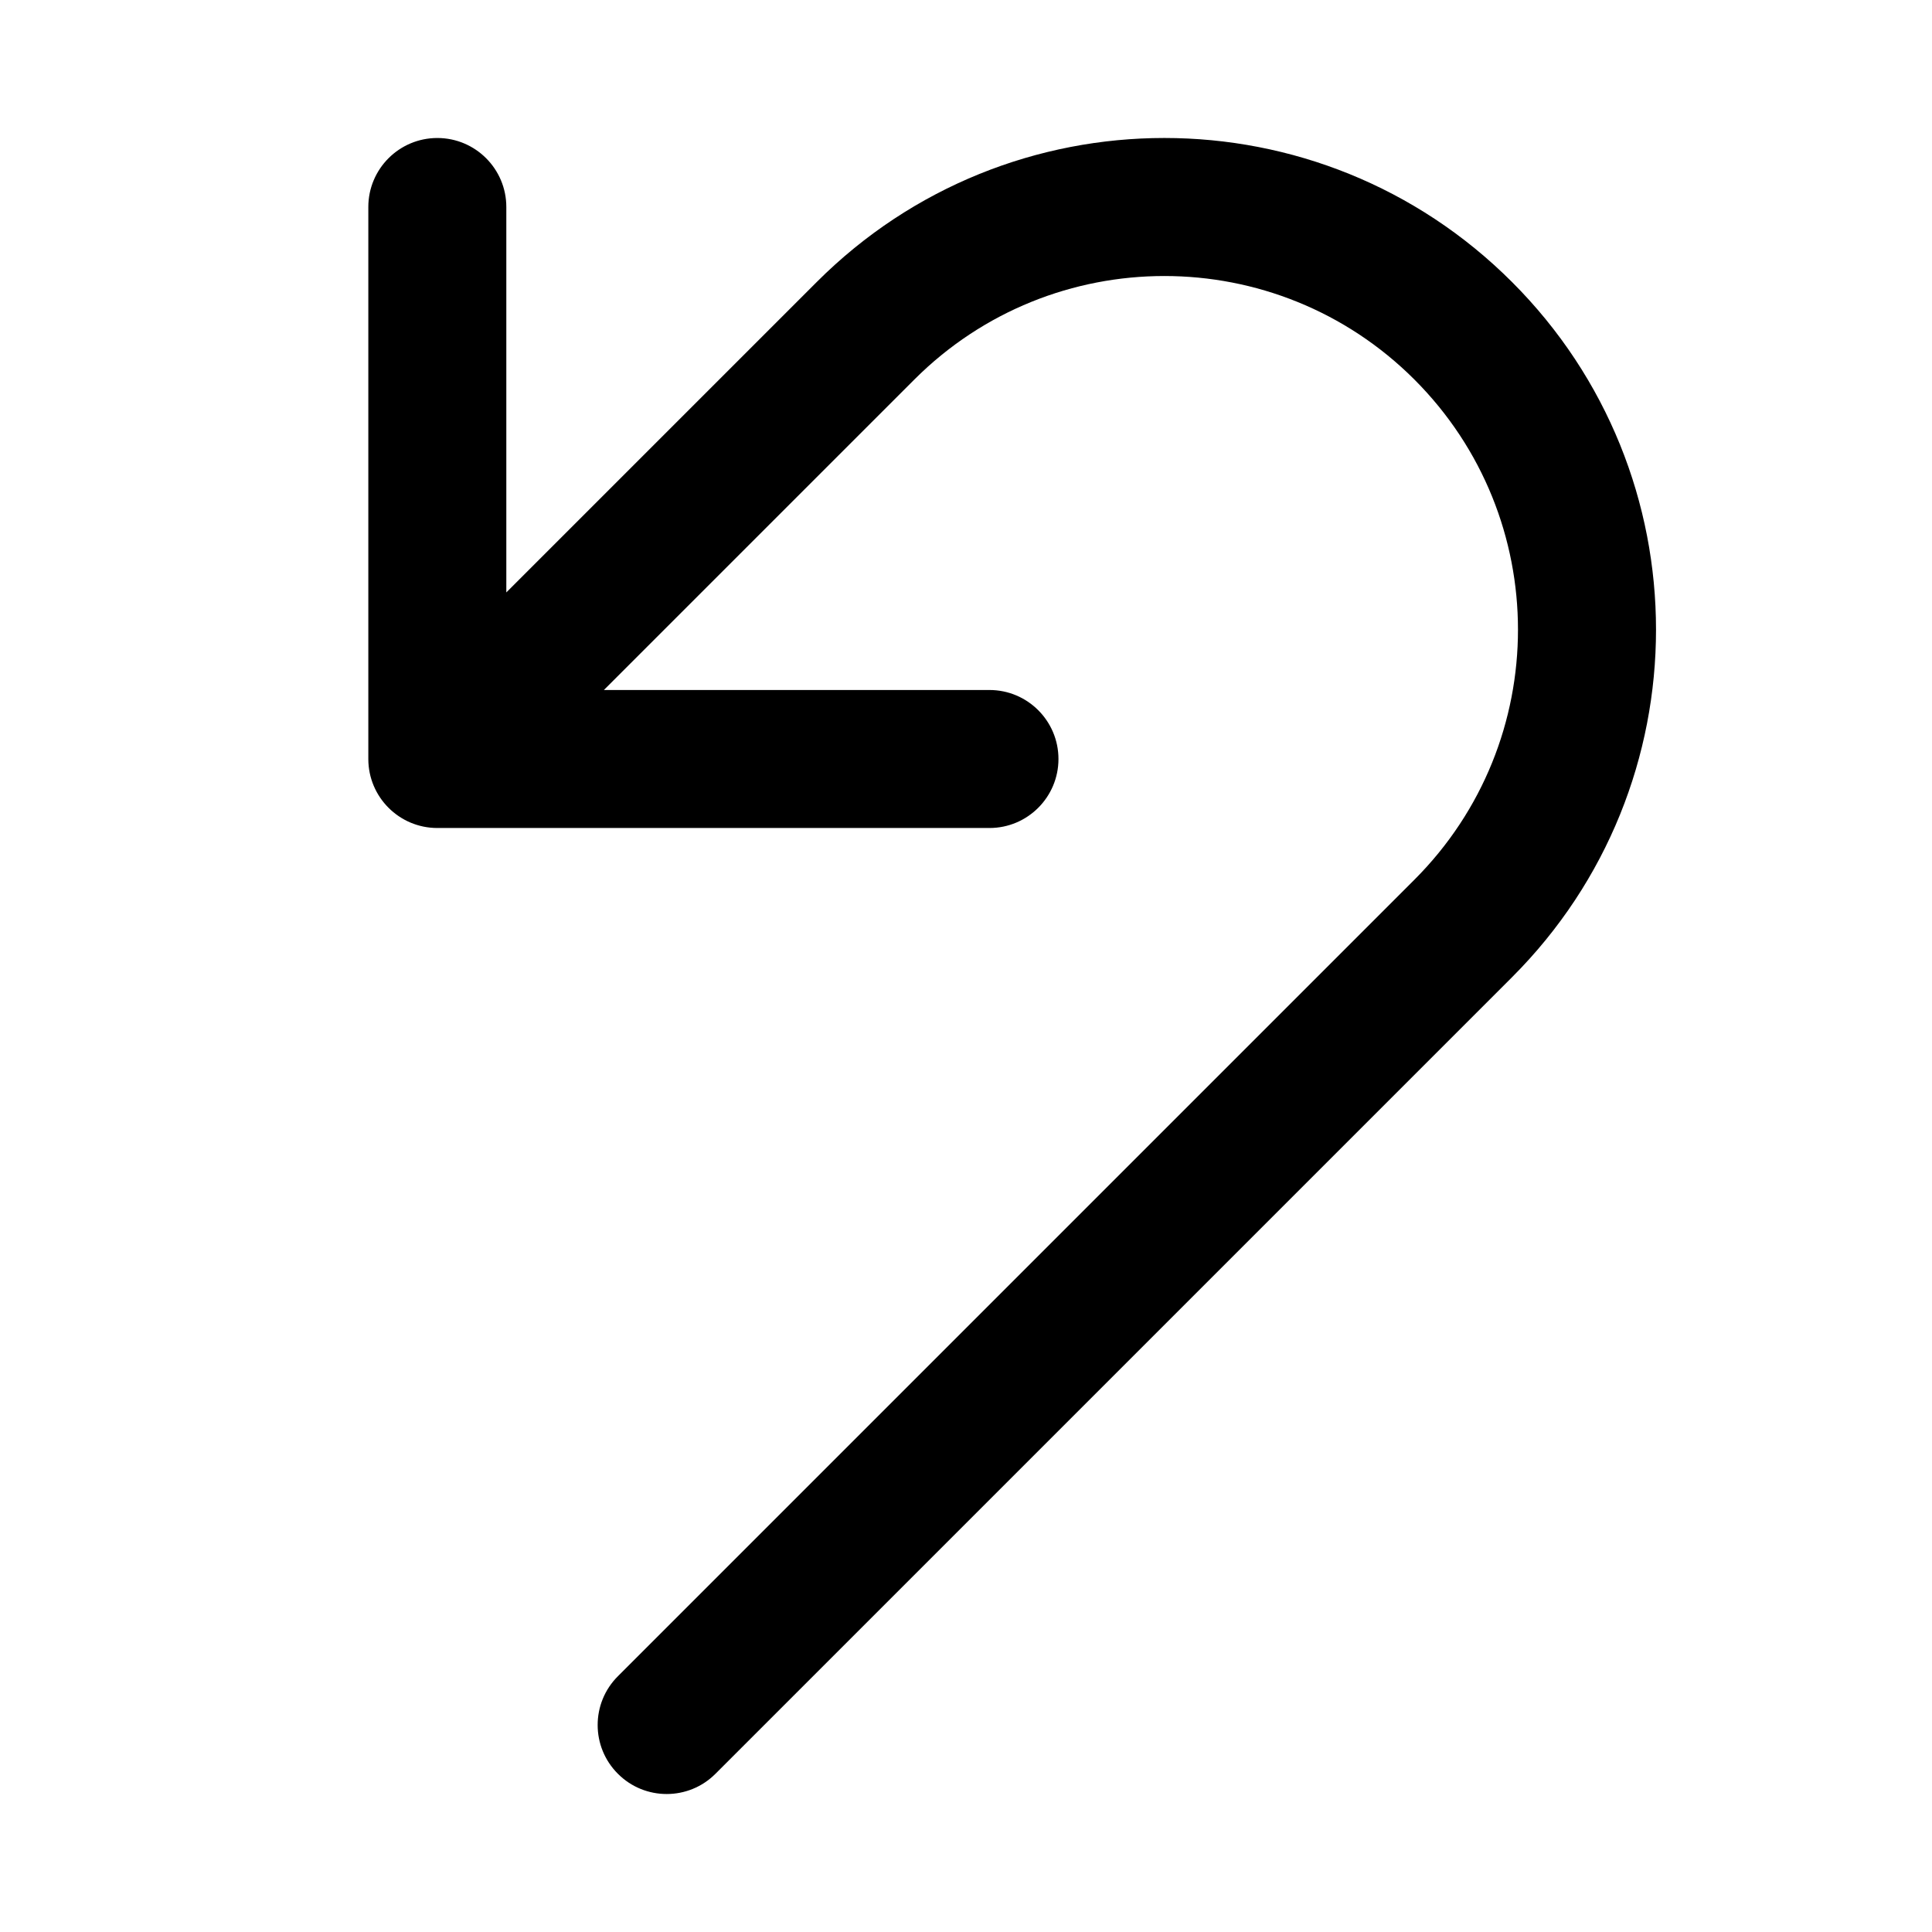 <svg xmlns="http://www.w3.org/2000/svg" viewBox="0 0 28 28" fill="none"><path d="M13.251 5.501C15.252 3.5 18.497 3.5 20.499 5.501C22.5 7.503 22.5 10.748 20.499 12.749L8.955 24.293C8.564 24.683 8.564 25.317 8.955 25.707C9.345 26.098 9.979 26.098 10.369 25.707L21.913 14.163C24.696 11.381 24.696 6.869 21.913 4.087C19.131 1.304 14.619 1.304 11.837 4.087L7.338 8.586L7.338 3C7.338 2.448 6.89 2 6.338 2C5.786 2 5.338 2.448 5.338 3V11C5.338 11.552 5.786 12 6.338 12H14.34C14.892 12 15.34 11.552 15.34 11C15.34 10.448 14.892 10 14.34 10H8.752L13.251 5.501Z" fill="currentColor"/></svg>